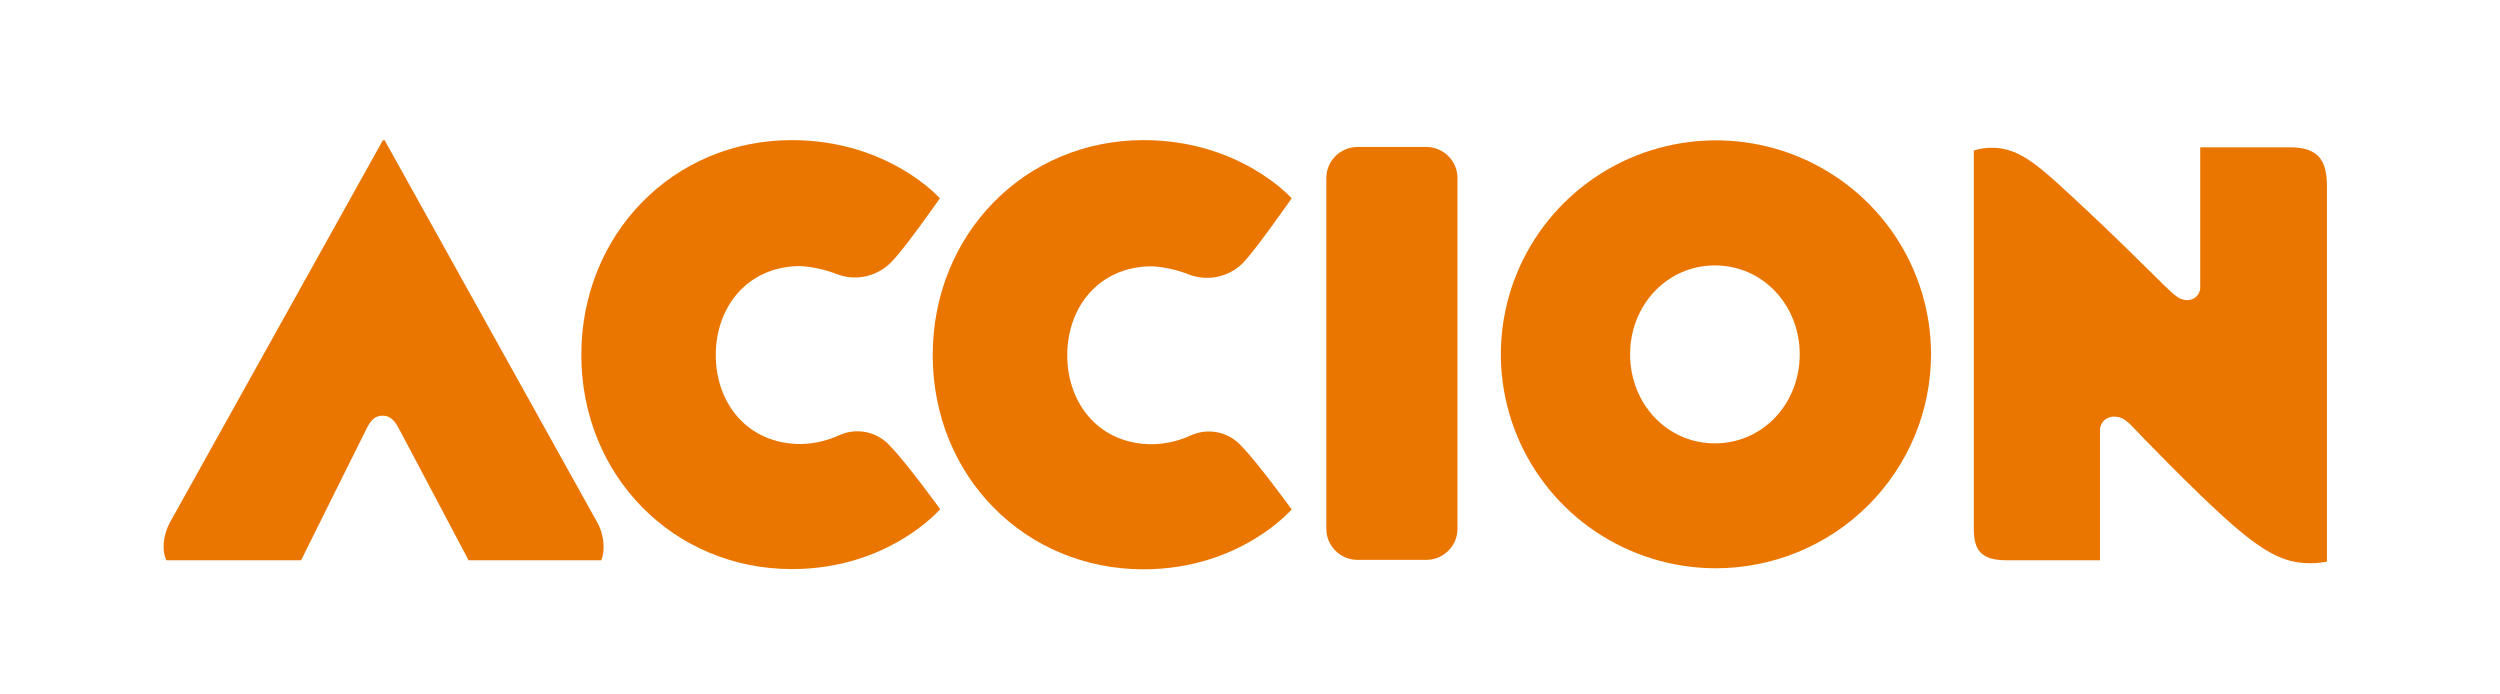 <svg width="144" height="40" viewBox="0 0 144 40" fill="none" xmlns="http://www.w3.org/2000/svg">
<path d="M54.137 11.423C54.137 11.423 51.184 8.071 45.603 8.071C38.782 8.071 33.484 13.481 33.484 20.442C33.484 27.402 38.799 32.779 45.62 32.779C51.201 32.779 54.154 29.328 54.154 29.328C54.154 29.328 52.218 26.655 51.274 25.694C50.921 25.293 50.448 25.014 49.924 24.899C49.4 24.785 48.853 24.84 48.364 25.058C47.66 25.386 46.895 25.562 46.118 25.575C43.053 25.575 41.229 23.222 41.229 20.45C41.229 17.679 43.053 15.326 46.118 15.326C46.842 15.372 47.553 15.532 48.226 15.8C48.765 16 49.352 16.037 49.912 15.905C50.472 15.774 50.98 15.48 51.373 15.061C52.15 14.271 54.137 11.423 54.137 11.423Z" fill="#EA7600"/>
<path d="M74.4 11.423C74.4 11.423 71.442 8.071 65.865 8.071C59.044 8.071 53.725 13.477 53.725 20.455C53.725 27.432 59.04 32.792 65.865 32.792C71.446 32.792 74.4 29.341 74.4 29.341C74.4 29.341 72.463 26.668 71.519 25.707C71.166 25.305 70.693 25.027 70.169 24.912C69.645 24.798 69.098 24.853 68.609 25.071C67.905 25.399 67.14 25.575 66.363 25.588C63.298 25.588 61.474 23.235 61.474 20.463C61.474 17.692 63.298 15.339 66.363 15.339C67.1 15.384 67.825 15.547 68.51 15.821C69.049 16.021 69.636 16.058 70.196 15.927C70.756 15.795 71.264 15.501 71.656 15.083C72.412 14.271 74.4 11.423 74.4 11.423Z" fill="#EA7600"/>
<path d="M34.639 32.271C34.731 32.013 34.774 31.741 34.768 31.468C34.758 30.942 34.61 30.429 34.339 29.977L22.151 8.071H22.057L9.852 29.977C9.584 30.43 9.437 30.943 9.423 31.468C9.414 31.744 9.468 32.019 9.582 32.271H17.343C17.343 32.271 20.67 25.57 21.151 24.622C21.391 24.148 21.649 23.944 22.035 23.944C22.422 23.944 22.688 24.157 22.941 24.622C23.443 25.553 26.989 32.271 26.989 32.271H34.639Z" fill="#EA7600"/>
<path d="M98.779 32.732C96.331 32.72 93.942 31.987 91.912 30.626C89.883 29.265 88.304 27.336 87.376 25.083C86.447 22.83 86.21 20.354 86.695 17.967C87.18 15.581 88.365 13.39 90.1 11.673C91.835 9.955 94.042 8.787 96.444 8.316C98.846 7.846 101.334 8.093 103.594 9.028C105.854 9.962 107.786 11.542 109.144 13.567C110.503 15.593 111.228 17.973 111.228 20.408C111.226 22.031 110.903 23.638 110.276 25.136C109.649 26.634 108.731 27.995 107.574 29.14C106.418 30.285 105.046 31.191 103.536 31.808C102.027 32.424 100.41 32.738 98.779 32.732ZM98.779 25.537C101.548 25.537 103.664 23.243 103.664 20.412C103.664 17.581 101.548 15.288 98.779 15.288C96.01 15.288 93.894 17.585 93.894 20.412C93.894 23.239 96.006 25.537 98.779 25.537Z" fill="#EA7600"/>
<path d="M82.148 8.464H78.199C77.203 8.464 76.396 9.267 76.396 10.257V30.456C76.396 31.447 77.203 32.249 78.199 32.249H82.148C83.144 32.249 83.951 31.447 83.951 30.456V10.257C83.951 9.267 83.144 8.464 82.148 8.464Z" fill="#EA7600"/>
<path d="M134.032 32.348V10.749C134.032 9.292 133.603 8.485 131.886 8.485H126.734V16.509C126.741 16.61 126.726 16.71 126.692 16.805C126.657 16.9 126.603 16.986 126.534 17.059C126.464 17.132 126.38 17.19 126.286 17.229C126.193 17.268 126.093 17.288 125.991 17.287C125.562 17.287 125.322 17.073 124.652 16.432C123.583 15.373 121.535 13.349 120.179 12.094C117.676 9.775 116.466 8.511 114.77 8.511C114.404 8.504 114.04 8.557 113.692 8.669V30.482C113.692 31.66 114.096 32.271 115.56 32.271H120.96V24.854C120.95 24.742 120.964 24.63 121.002 24.524C121.039 24.419 121.098 24.323 121.176 24.242C121.253 24.161 121.347 24.098 121.452 24.056C121.556 24.014 121.668 23.995 121.78 23.999C122.368 23.999 122.639 24.379 123.33 25.097C124.133 25.917 125.309 27.138 126.829 28.599C129.971 31.622 131.31 32.442 133.066 32.442C133.39 32.443 133.714 32.412 134.032 32.348Z" fill="#EA7600"/>
</svg>
